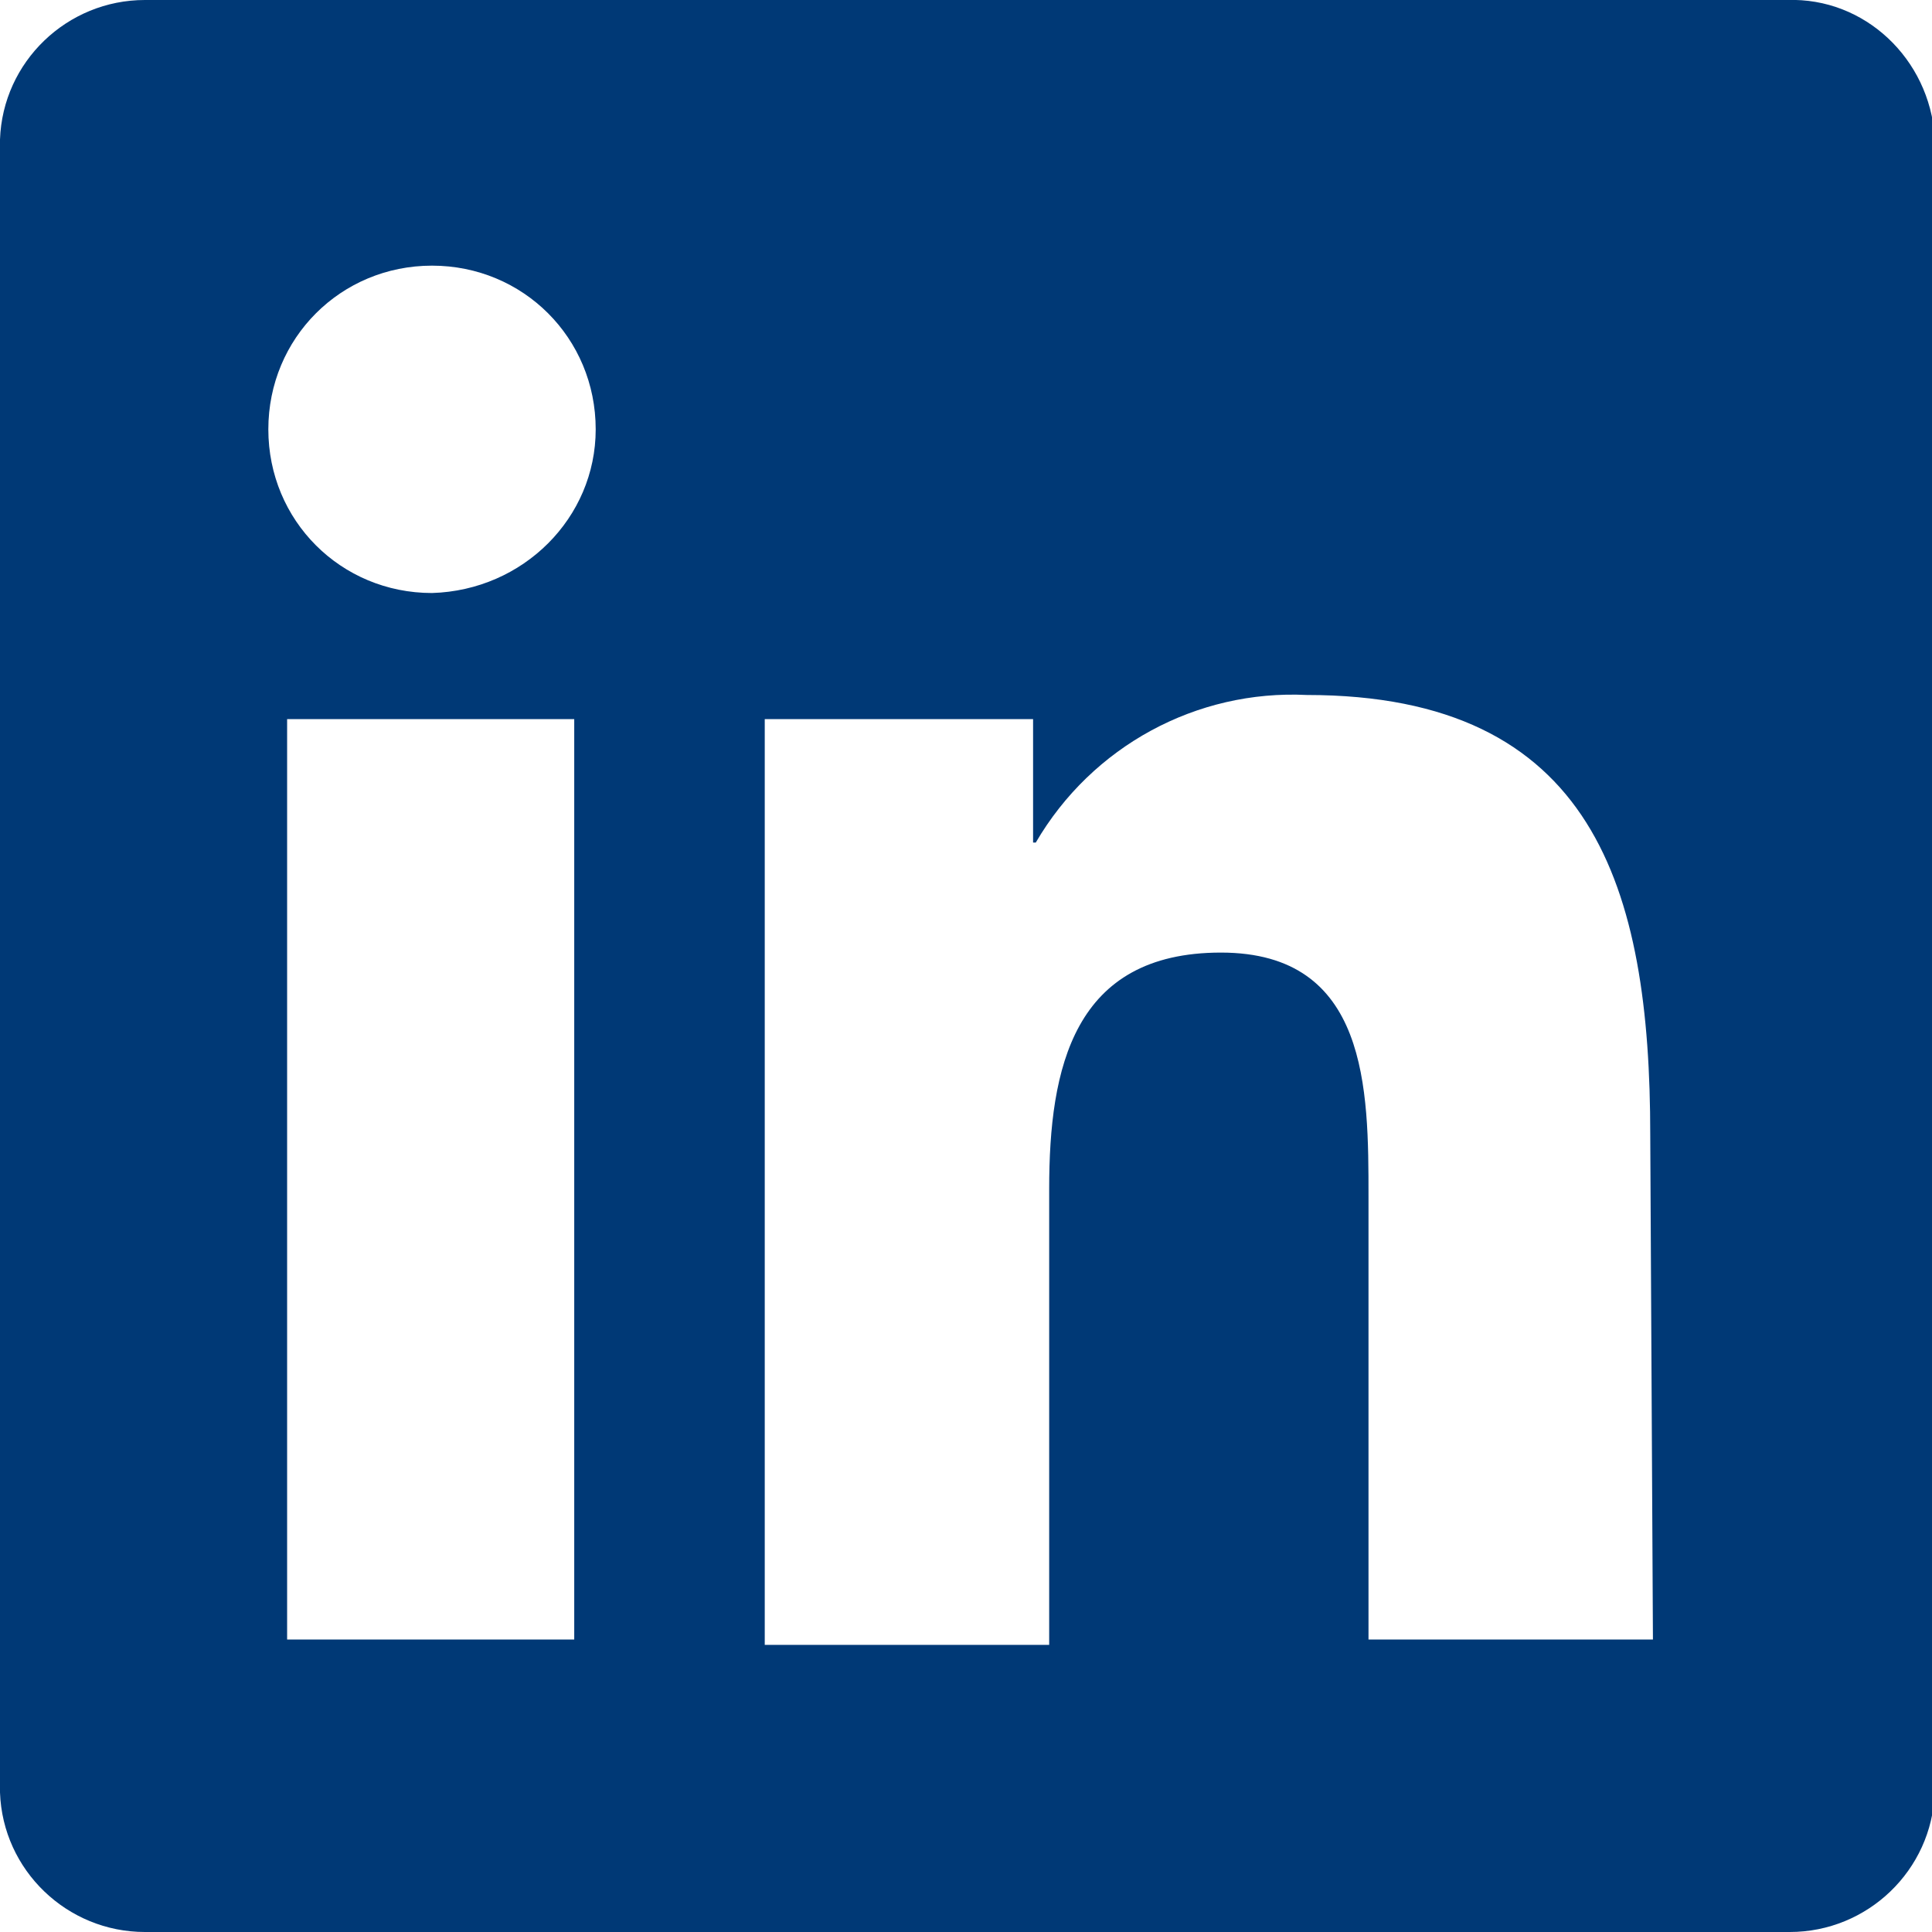 <?xml version="1.0" encoding="utf-8"?>
<!-- Generator: Adobe Illustrator 24.1.3, SVG Export Plug-In . SVG Version: 6.00 Build 0)  -->
<svg version="1.1" xmlns="http://www.w3.org/2000/svg" xmlns:xlink="http://www.w3.org/1999/xlink" x="0px" y="0px"
	 viewBox="0 0 72 72" style="enable-background:new 0 0 72 72;" xml:space="preserve">
<style type="text/css">
	.st0{display:none;}
	.st1{display:inline;fill:#003976;}
	.st2{fill:#003976;}
	.st3{display:inline;}
	.st4{fill:#00B6F5;}
	.st5{fill:#FFFFFF;}
</style>
<g id="search" class="st0">
	<path id="Path_4695" class="st1" d="M51.5,45.3h-3.2l-1.1-1.1c9.6-11.2,8.3-28.1-2.9-37.8S16.1-1.9,6.5,9.3s-8.3,28.1,2.9,37.8
		c10,8.6,24.8,8.6,34.9,0l1.1,1.1v3.2L65.9,72l6.1-6.1L51.5,45.3z M26.8,45.3C16.6,45.3,8.3,37,8.3,26.8S16.6,8.3,26.8,8.3
		s18.5,8.3,18.5,18.5C45.3,37,37.1,45.3,26.8,45.3C26.8,45.3,26.8,45.3,26.8,45.3z"/>
</g>
<g id="link">
	<path id="Path_4693" class="st2" d="M66.6,0H5.4C2.5,0,0.1,2.3,0,5.2v61.6C0.1,69.7,2.5,72,5.4,72h61.3c2.9,0,5.3-2.3,5.4-5.2V5.1
		C71.9,2.2,69.5-0.1,66.6,0C66.7,0,66.6,0,66.6,0z M21.5,61.1H10.7V26.8h10.7V61.1z M16.1,22.1c-3.4,0-6.1-2.7-6.1-6.1
		c0-3.4,2.7-6.1,6.1-6.1c3.4,0,6.1,2.7,6.1,6.1c0,0,0,0,0,0C22.2,19.3,19.5,22,16.1,22.1L16.1,22.1z M61.6,61.1H51V44.6
		c0-4,0-9.1-5.5-9.1s-6.4,4.3-6.4,8.8v17H28.5V26.8h10v4.6h0.1c2.1-3.6,6-5.7,10.1-5.5c10.7,0,12.8,7.2,12.8,16.4L61.6,61.1
		L61.6,61.1z"/>
</g>
<g id="yt" class="st0">
	<g class="st3">
		<path id="Path_4093" class="st2" d="M43.1,46.2c-0.7-0.1-1.5,0.3-1.9,0.9v12.1c0.4,0.6,1.1,1,1.9,0.9c0.9,0,1.6-0.5,1.6-2.1v-9.6
			C44.7,48.5,44.8,46.3,43.1,46.2z"/>
		<path id="Path_4094" class="st2" d="M63.7,32.4c-1.1-1.1-2.1-1.6-6.4-2c-5.3-0.4-12.5-0.5-18-0.5h-6.7c-5.5,0-12.7,0-18,0.5
			c-4.3,0.4-5.3,1.1-6.4,2C5.4,35,4.8,42,4.7,48.9v3.9c0,6.8,0.7,13.7,3.6,16.3c1.1,1.1,2.1,1.6,6.4,2c5.3,0.4,12.5,0.5,18,0.5h6.7
			c5.5,0,12.7,0,18-0.5c4.3-0.4,5.3-1.1,6.4-2c2.8-2.5,3.5-9.3,3.6-16.1v-4.4C67.3,41.7,66.7,34.9,63.7,32.4z M23.2,40.3h-4.4v23.2
			h-4.1V40.3h-4.3v-4h12.8L23.2,40.3L23.2,40.3z M34.1,63.5h-3.6v-2.3c-2,2.4-3.6,2.5-4.7,2.4c-1.6-0.3-2.3-2-2.3-4.5V43.3h3.6v15.1
			c0,1.2,0.7,3.5,3.3,0.4V43.3h3.6L34.1,63.5L34.1,63.5z M45.2,63.5c-1.6,0.1-3.2-0.7-4-2.1v2.1h-3.6v-27h3.6v8.7
			c0.9-1.2,2.3-1.9,3.7-2.1c2.1,0,3.3,1.3,3.3,4.8v10.4C48.3,58.2,48.9,63.1,45.2,63.5L45.2,63.5z M62.1,53.9h-7.2v4.7
			c0,1,0.8,1.7,1.7,1.7c1,0,1.7-0.8,1.7-1.7l0,0v-2.3h3.7v1.7c-0.1,3-2.6,5.4-5.6,5.3c-2.9-0.1-5.2-2.4-5.3-5.3v-9.6
			c0.1-3,2.6-5.4,5.6-5.3c2.9,0.1,5.2,2.4,5.3,5.3V53.9z"/>
		<path id="Path_4091" class="st2" d="M49.7,27.7h3.6V7.4h-3.6v15.5c-2.7,3.1-3.3,0.8-3.3-0.4V7.4h-3.6v15.9c0,2.5,0.7,4.3,2.3,4.5
			c1.1,0.1,2.7,0,4.7-2.4L49.7,27.7L49.7,27.7z M20.3,27.7h4.1V16.7l4.9-16.3h-4.1l-2.8,10.3L19.6,0.5h-4.1l4.9,16.2v10.9L20.3,27.7
			z M34.5,7.1L34.5,7.1c3,0,5.4,2.4,5.5,5.3c0,0,0,0.1,0,0.1v9.6c0,3-2.4,5.4-5.4,5.4c0,0-0.1,0-0.1,0l0,0c-3,0-5.4-2.4-5.4-5.3
			c0,0,0-0.1,0-0.1v-9.6C29.2,9.6,31.6,7.2,34.5,7.1z M32.8,22.8c0,1,0.8,1.7,1.7,1.7l0,0c1,0,1.7-0.8,1.7-1.7V12.2
			c0-1-0.8-1.7-1.7-1.7l0,0c-0.9,0-1.7,0.8-1.7,1.7V22.8z"/>
		<path id="Path_4092" class="st2" d="M56.7,46.3c-0.9,0-1.7,0.8-1.7,1.7v2.8h3.5v-2.8C58.4,47.1,57.6,46.3,56.7,46.3z"/>
	</g>
</g>
<g id="tweet" class="st0">
	<path id="Path_4694" class="st1" d="M69.9,14.9c-2.6,1.1-5.3,1.9-8.1,2.2c2.9-1.7,5.2-4.5,6.2-7.7c-2.7,1.7-5.8,2.8-8.9,3.4
		c-2.6-2.8-6.3-4.4-10.2-4.5C41.3,8.3,35,14.5,35,22.2c0,0,0,0,0,0.1c0,1.1,0.1,2.1,0.4,3.2C24.1,25,13.6,19.7,6.5,10.9
		c-1.2,2.1-1.9,4.6-1.9,7c0,4.7,2.3,9,6.2,11.6c-2.2-0.1-4.4-0.7-6.3-1.8V28c0,6.7,4.7,12.4,11.2,13.7c-1.2,0.3-2.4,0.5-3.6,0.5
		c-0.9,0-1.7-0.1-2.6-0.2c1.8,5.7,7.1,9.6,13.1,9.7c-4.9,3.9-11,6-17.3,6c-1.1,0-2.2-0.1-3.3-0.2C20.6,69.2,45.2,63.9,57,45.4
		c4.1-6.4,6.3-13.9,6.3-21.6v-1.8C65.8,20,68,17.6,69.9,14.9z"/>
</g>
<g id="handycap" class="st0">
	<g class="st3">
		<rect id="Rectangle_1711" class="st4" width="72" height="72"/>
		<g id="Group_1275" transform="translate(3.787 2.884)">
			<path id="Path_4804" class="st5" d="M39.5,41.8c-0.1-0.3-0.5-0.4-0.8-0.3c-0.2,0.1-0.3,0.3-0.3,0.6c0.2,2.6-0.3,5.1-1.5,7.4l0,0
				c-1.2,2.3-3,4.2-5.1,5.5c-2.2,1.3-4.7,2-7.3,2c-7.7,0-14-6.3-14-14c0-2.7,0.8-5.4,2.3-7.6c1.5-2.3,3.6-4.1,6.1-5.2
				c0.2-0.1,0.4-0.4,0.3-0.6l-0.5-4.3c0-0.2-0.1-0.3-0.3-0.4c-0.2-0.1-0.3-0.1-0.5,0C7.9,28.5,2.7,39.6,6.3,49.6
				c0.4,1.1,0.9,2.1,1.4,3.1c1.7,2.9,4.1,5.3,7,7c6.6,3.8,14.9,3.4,21-1.1c3.3-2.4,5.8-5.8,7-9.7c0-0.1,0-0.3,0-0.4L39.5,41.8z"/>
			<path id="Path_4805" class="st5" d="M59.2,48.7L57.3,45c-0.1-0.3-0.5-0.4-0.8-0.3c0,0,0,0,0,0l-5.9,3l-7.1-14.2
				c-0.4-0.9-1.4-1.5-2.4-1.5H26.8l-0.4-3H39c0.3,0,0.6-0.3,0.6-0.6v-4.2c0-0.3-0.3-0.6-0.6-0.6H25.8l-1.1-8.2
				c1.4,0,2.7-0.6,3.6-1.5c1.2-1.1,1.9-2.6,1.9-4.3c0-3.2-2.6-5.8-5.8-5.8c-1.3,0-2.5,0.4-3.5,1.1c-1,0.7-1.7,1.8-2.1,3
				c-0.2,0.5-0.3,1.1-0.2,1.6L21.8,35c0.2,1.3,1.3,2.4,2.7,2.4h15l7.6,15.2c0.4,0.9,1.4,1.5,2.4,1.5c0.4,0,0.8-0.1,1.2-0.3l8.3-4.2
				c0.1-0.1,0.2-0.2,0.3-0.3C59.3,49,59.3,48.9,59.2,48.7z"/>
		</g>
	</g>
</g>
</svg>
